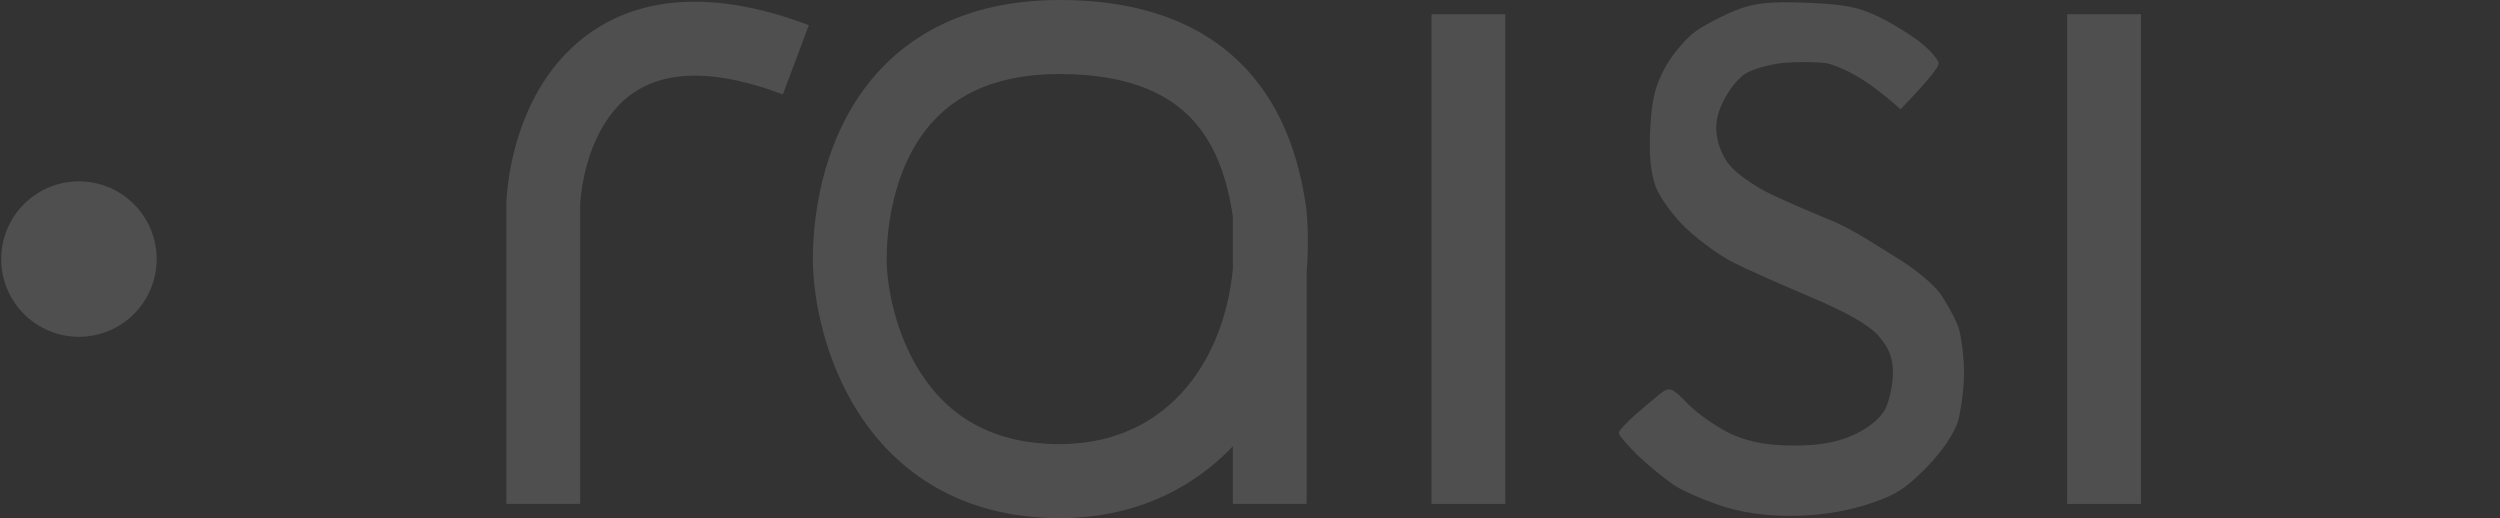 <svg width="386" height="80" viewBox="0 0 386 80" fill="none" xmlns="http://www.w3.org/2000/svg">
<rect x="0" y="0" width="386" height="80" fill="#333333" stroke="none"/>
<path d="M24.188 40C24.188 46.627 18.815 52 12.188 52C5.56 52 0.188 46.627 0.188 40C0.188 33.373 5.56 28 12.188 28C18.815 28 24.188 33.373 24.188 40Z" fill="white" fill-opacity="0.14"/>
<path d="M267.97 1.604C266.011 2.391 263.267 3.807 261.934 4.751C260.523 5.696 258.407 8.134 257.231 10.18C255.585 13.091 255.036 15.294 254.801 19.857C254.566 23.948 254.879 26.702 255.663 28.905C256.369 30.636 258.485 33.547 260.445 35.357C262.483 37.245 265.697 39.605 267.814 40.628C269.852 41.651 275.182 44.011 279.65 45.899C285.216 48.26 288.508 50.148 290.076 51.879C291.722 53.846 292.271 55.262 292.271 57.622C292.271 59.353 291.722 61.871 291.095 63.129C290.311 64.624 288.587 66.04 286.235 67.142C283.57 68.322 280.905 68.794 276.985 68.794C273.144 68.794 270.322 68.322 267.578 67.142C265.462 66.198 262.326 64.073 260.758 62.5C258.172 59.825 257.78 59.668 256.369 60.769C255.585 61.398 253.782 62.893 252.449 64.073C251.038 65.332 249.941 66.513 249.941 66.827C249.941 67.221 251.273 68.715 252.841 70.289C254.487 71.862 256.917 73.829 258.172 74.695C259.426 75.639 262.718 77.055 265.462 77.999C268.702 79.101 272.36 79.651 276.436 79.651C280.46 79.651 284.301 79.101 287.96 77.999C292.428 76.583 294.152 75.56 297.366 72.256C299.797 69.817 301.678 66.984 302.305 65.096C302.775 63.365 303.246 59.982 303.246 57.622C303.246 55.262 302.854 52.036 302.383 50.541C301.835 49.046 300.502 46.607 299.405 45.112C298.307 43.696 295.407 41.336 293.055 39.92C290.703 38.504 285.922 35.264 282.472 33.927C279.023 32.511 274.633 30.622 272.674 29.599C270.714 28.577 268.362 26.924 267.422 25.902C266.402 24.958 265.383 22.833 265.148 21.338C264.756 19.45 265.07 17.641 266.089 15.595C266.951 13.864 268.441 11.976 269.538 11.347C270.636 10.639 273.301 9.93 275.417 9.694C277.612 9.537 280.591 9.537 282.08 9.773C282.577 9.878 283.265 10.114 284.049 10.438C287.578 11.894 290.577 14.345 293.447 16.868C297.994 12.147 299.326 10.337 299.326 9.787C299.326 9.315 298.15 7.898 296.818 6.797C295.407 5.617 292.506 3.807 290.311 2.706C287.097 1.132 284.981 0.66 278.945 0.424C273.066 0.188 270.714 0.503 267.97 1.604Z" fill="white" fill-opacity="0.14"/>
<path d="M88.74 6.961C96.718 -0.198 108.691 -2.233 124.886 3.883L120.872 14.579C107.273 9.443 100.186 12.023 96.334 15.479C92.033 19.339 89.998 25.813 89.579 31.425V77.802H78.188V31.012L78.201 30.816C78.689 23.722 81.256 13.677 88.74 6.961Z" fill="white" fill-opacity="0.14"/>
<path d="M163.627 0C177.329 6.94885e-07 186.687 4.272 192.767 11.034C198.294 17.181 200.5 24.724 201.504 30.939L201.69 32.163L201.712 32.319L201.725 32.474C202.001 35.676 202.006 38.852 201.746 41.957V77.802H190.354V68.914C183.792 75.796 174.669 80 163.627 80C148.142 80 138.319 72.669 132.612 63.833C127.289 55.592 125.612 46.214 125.513 40.537L125.508 40C125.508 34.731 126.442 24.95 131.71 16.296C137.241 7.212 147.192 0 163.627 0ZM136.903 40.38C136.98 44.41 138.264 51.567 142.173 57.618C145.996 63.537 152.384 68.571 163.627 68.571C172.832 68.571 179.723 64.622 184.249 58.475C187.573 53.961 189.724 48.099 190.354 41.497V33.397C189.552 28.006 187.897 22.679 184.308 18.688C180.821 14.81 174.812 11.429 163.627 11.429C151.144 11.429 144.884 16.582 141.432 22.253C137.718 28.353 136.9 35.715 136.9 40L136.903 40.38Z" fill="white" fill-opacity="0.14"/>
<path d="M232.417 2.197V77.802H221.025V2.197H232.417Z" fill="white" fill-opacity="0.14"/>
<path d="M330.564 2.197V77.802H319.172V2.197H330.564Z" fill="white" fill-opacity="0.14"/>
</svg>
